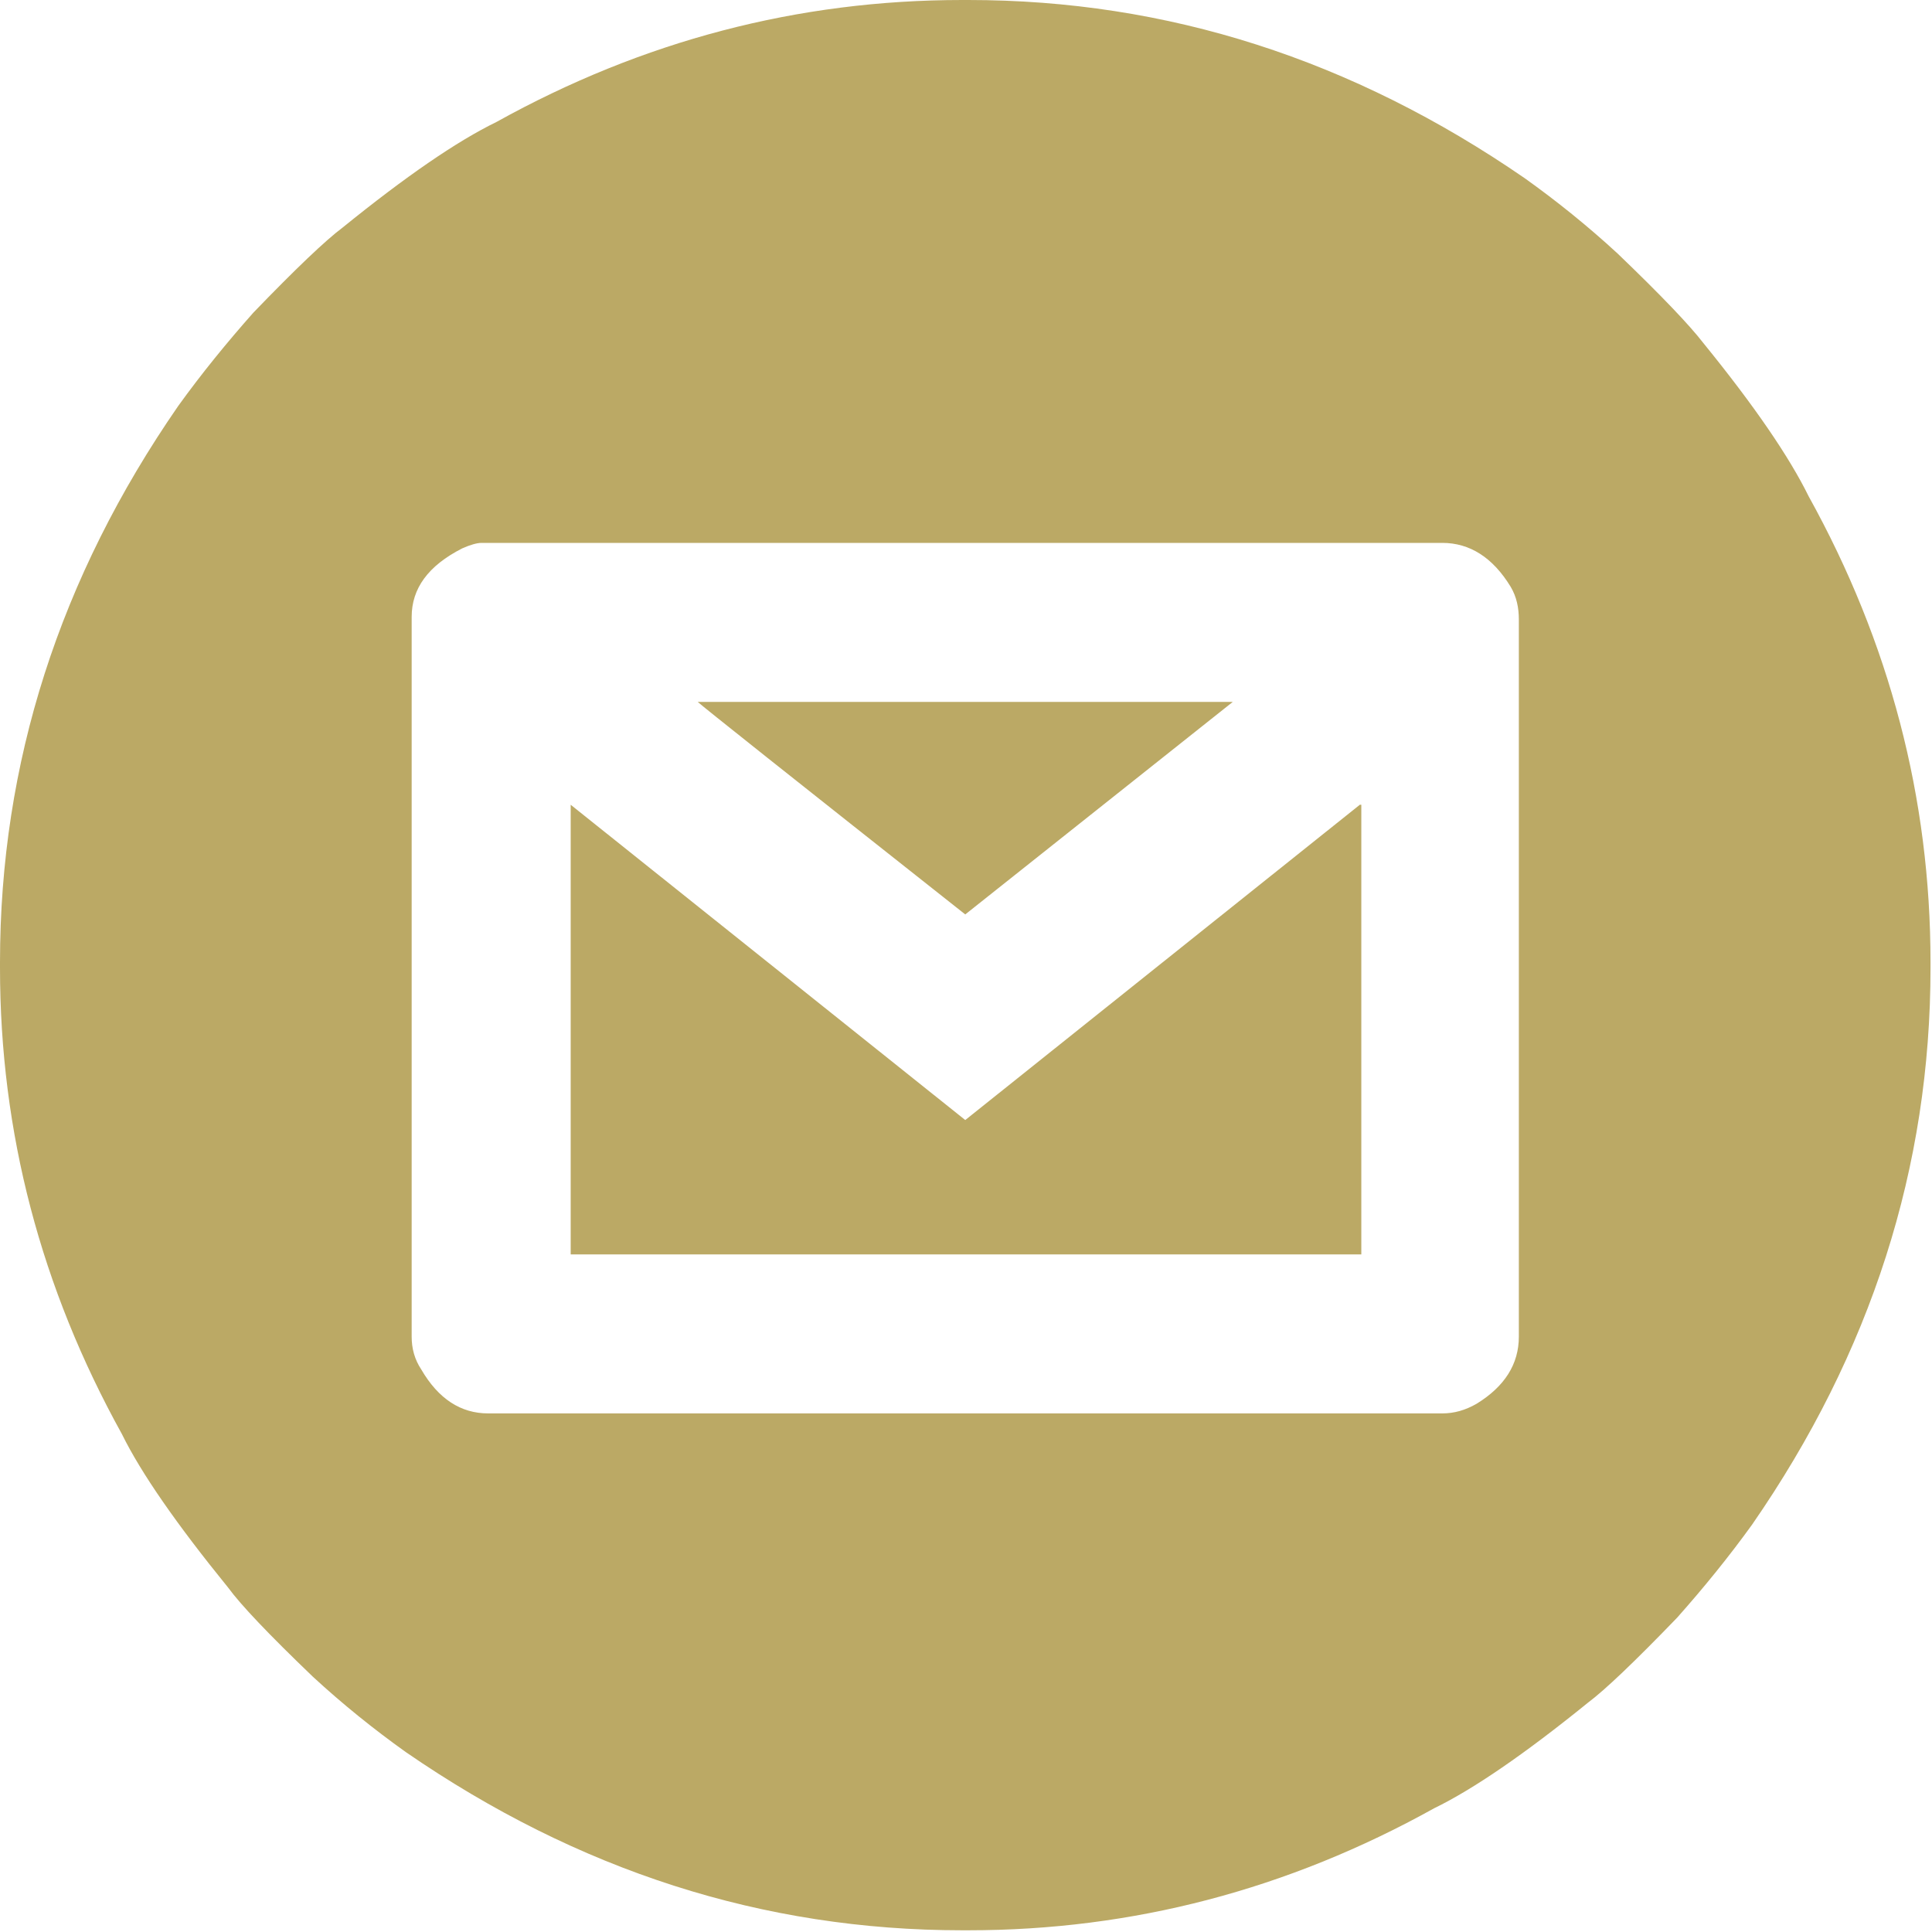 <?xml version="1.0" encoding="UTF-8" standalone="no"?>
<!DOCTYPE svg PUBLIC "-//W3C//DTD SVG 1.1//EN" "http://www.w3.org/Graphics/SVG/1.1/DTD/svg11.dtd">
<svg width="26" height="26" viewBox="0 0 26 26" version="1.1" xmlns="http://www.w3.org/2000/svg" xmlns:xlink="http://www.w3.org/1999/xlink" xml:space="preserve" style="fill-rule:evenodd;clip-rule:evenodd;stroke-linejoin:round;stroke-miterlimit:1.414;">
    <g transform="matrix(1,0,0,1,-1524.97,-80.295)">
        <path d="M1537.92,80.295L1538,80.295C1540.68,80.295 1543.17,81.095 1545.49,82.694C1545.92,83.001 1546.34,83.339 1546.74,83.708C1547.33,84.274 1547.71,84.674 1547.89,84.908C1548.58,85.756 1549.05,86.445 1549.31,86.974C1550.4,88.942 1550.95,91.033 1550.95,93.247L1550.95,93.32C1550.95,96.002 1550.15,98.499 1548.55,100.811C1548.24,101.241 1547.9,101.66 1547.54,102.065C1546.97,102.656 1546.57,103.037 1546.34,103.209C1545.49,103.898 1544.8,104.372 1544.27,104.63C1542.3,105.725 1540.21,106.272 1538,106.272L1537.92,106.272C1535.24,106.272 1532.75,105.472 1530.43,103.873C1530,103.566 1529.58,103.228 1529.18,102.859C1528.59,102.293 1528.21,101.893 1528.04,101.66C1527.35,100.811 1526.87,100.122 1526.61,99.593C1525.52,97.625 1524.97,95.534 1524.97,93.32L1524.97,93.247C1524.97,90.565 1525.77,88.069 1527.37,85.756C1527.68,85.326 1528.02,84.908 1528.38,84.502C1528.95,83.911 1529.35,83.53 1529.58,83.358C1530.43,82.669 1531.12,82.195 1531.65,81.937C1533.62,80.843 1535.71,80.295 1537.92,80.295ZM1531.19,87.675C1530.73,87.909 1530.51,88.216 1530.51,88.597L1530.51,98.283C1530.51,98.443 1530.55,98.591 1530.64,98.726C1530.87,99.12 1531.17,99.316 1531.54,99.316L1544.38,99.316C1544.54,99.316 1544.69,99.273 1544.84,99.187C1545.22,98.954 1545.41,98.652 1545.41,98.283L1545.41,88.634C1545.41,88.474 1545.38,88.327 1545.3,88.192C1545.06,87.798 1544.75,87.601 1544.38,87.601L1531.45,87.601C1531.39,87.601 1531.3,87.626 1531.19,87.675ZM1541.56,89.741L1537.96,92.601C1535.61,90.744 1534.41,89.79 1534.36,89.741L1541.56,89.741ZM1537.96,95.368L1543.27,91.125L1543.29,91.125L1543.29,97.176L1532.65,97.176L1532.65,91.125L1537.96,95.368Z" style="fill:rgb(187,169,101);fill-rule:nonzero;"/>
    </g>
</svg>
